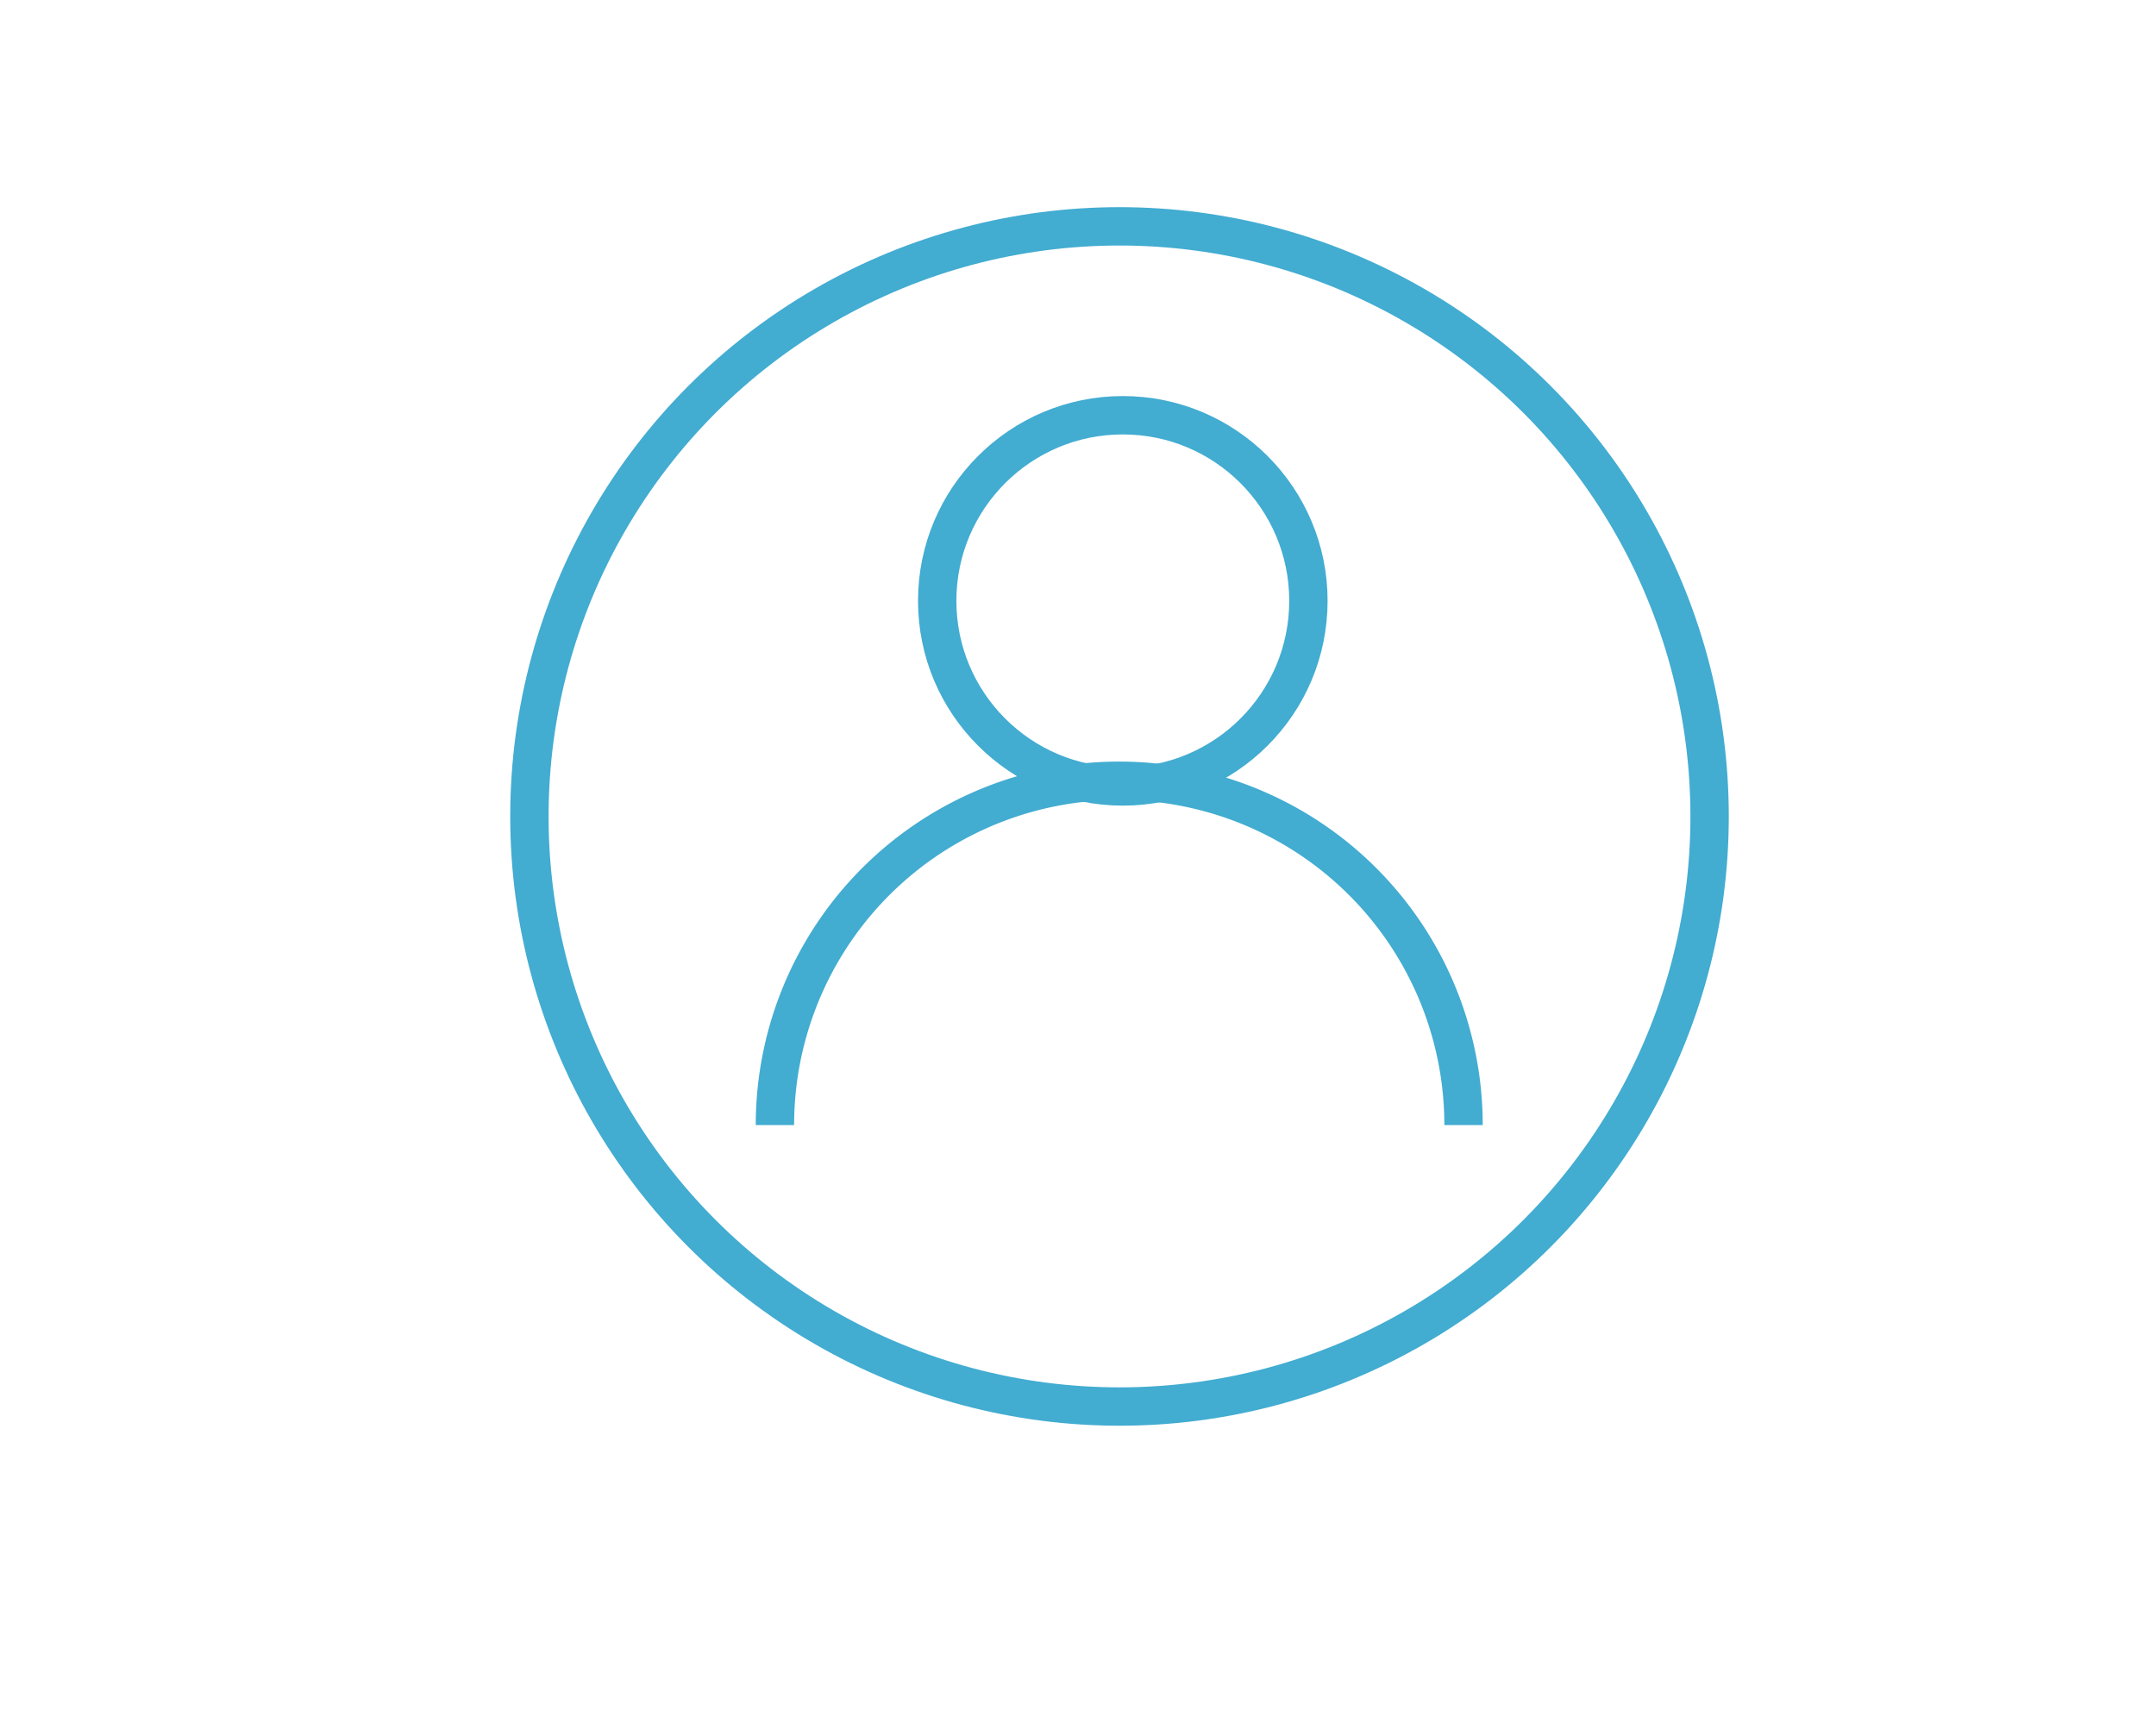 <svg id="Capa_1" data-name="Capa 1" xmlns="http://www.w3.org/2000/svg" viewBox="0 0 281 223"><defs><style>.cls-1,.cls-2{fill:none;stroke:#42acd1;stroke-width:5px;}.cls-1{stroke-linecap:round;stroke-linejoin:round;}.cls-2{stroke-miterlimit:10;}</style></defs><circle class="cls-1" cx="145.91" cy="106.41" r="76.91"/><path class="cls-2" d="M101,146.64h0a44.87,44.87,0,0,1,44.87-44.88h0a44.88,44.88,0,0,1,44.88,44.88h0"/><circle class="cls-2" cx="146.34" cy="78.31" r="24.19"/></svg>